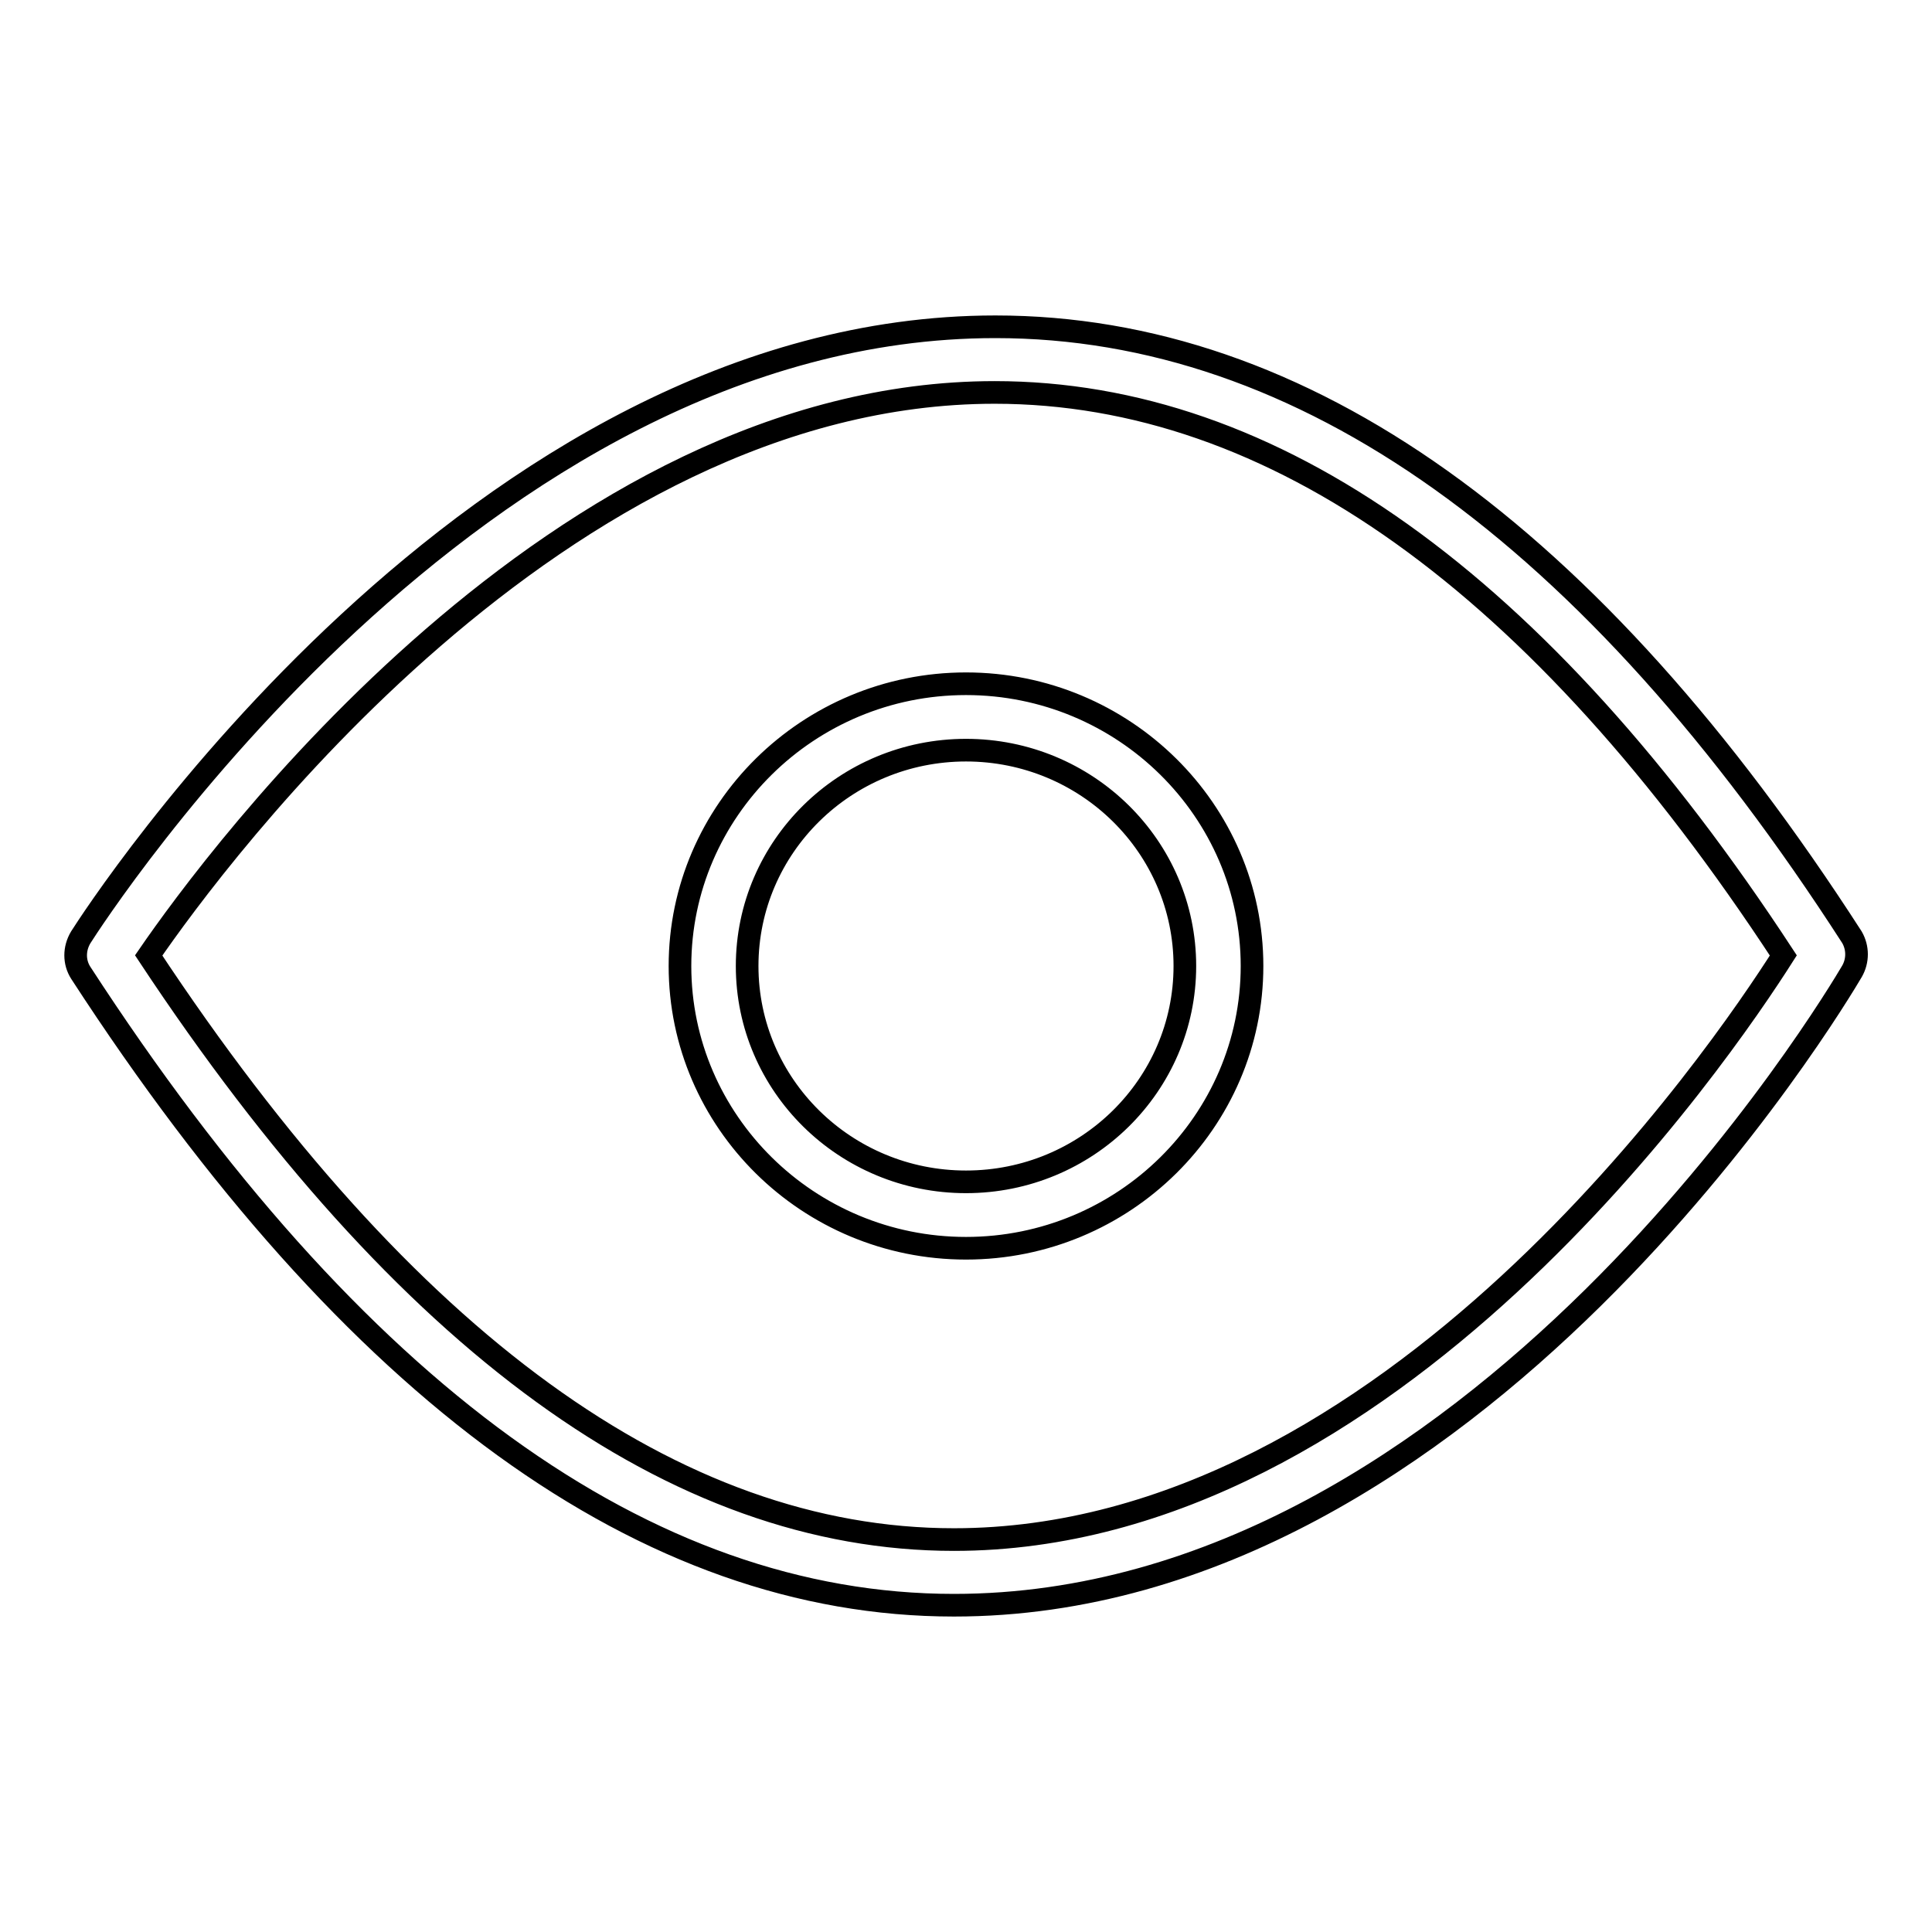 <?xml version="1.0" encoding="utf-8"?>
<!-- Svg Vector Icons : http://www.onlinewebfonts.com/icon -->
<!DOCTYPE svg PUBLIC "-//W3C//DTD SVG 1.1//EN" "http://www.w3.org/Graphics/SVG/1.1/DTD/svg11.dtd">
<svg version="1.1" xmlns="http://www.w3.org/2000/svg" xmlns:xlink="http://www.w3.org/1999/xlink" x="0px" y="0px" viewBox="0 0 256 256" enable-background="new 0 0 256 256" xml:space="preserve">
<g><g><path stroke-width="3" fill-opacity="0" stroke="#000000"  d="M245.4,128.7c-2,3.4-49.9,84-119,84c-40.7,0-79.6-28.2-115.7-83.8c-0.9-1.4-0.9-3.2,0-4.7c2.1-3.3,52.2-80.9,121.2-80.9c40.7,0,78.9,27.2,113.5,80.9C246.2,125.6,246.2,127.3,245.4,128.7z M131.8,52C74,52,28.5,113.8,19.7,126.6C53.6,177.9,89.5,204,126.4,204c57.9,0,101.7-64.5,109.9-77.4C203.9,77.1,168.7,52,131.8,52z M128,165.4c-20.9,0-37.9-16.8-37.9-37.4c0-20.6,17-37.4,37.9-37.4c20.9,0,37.9,16.8,37.9,37.4C165.9,148.6,148.9,165.4,128,165.4z M128,99.4c-16,0-29,12.8-29,28.6s13,28.6,29,28.6c16,0,29-12.8,29-28.6C157,112.2,144,99.4,128,99.4z"/></g></g>
</svg>